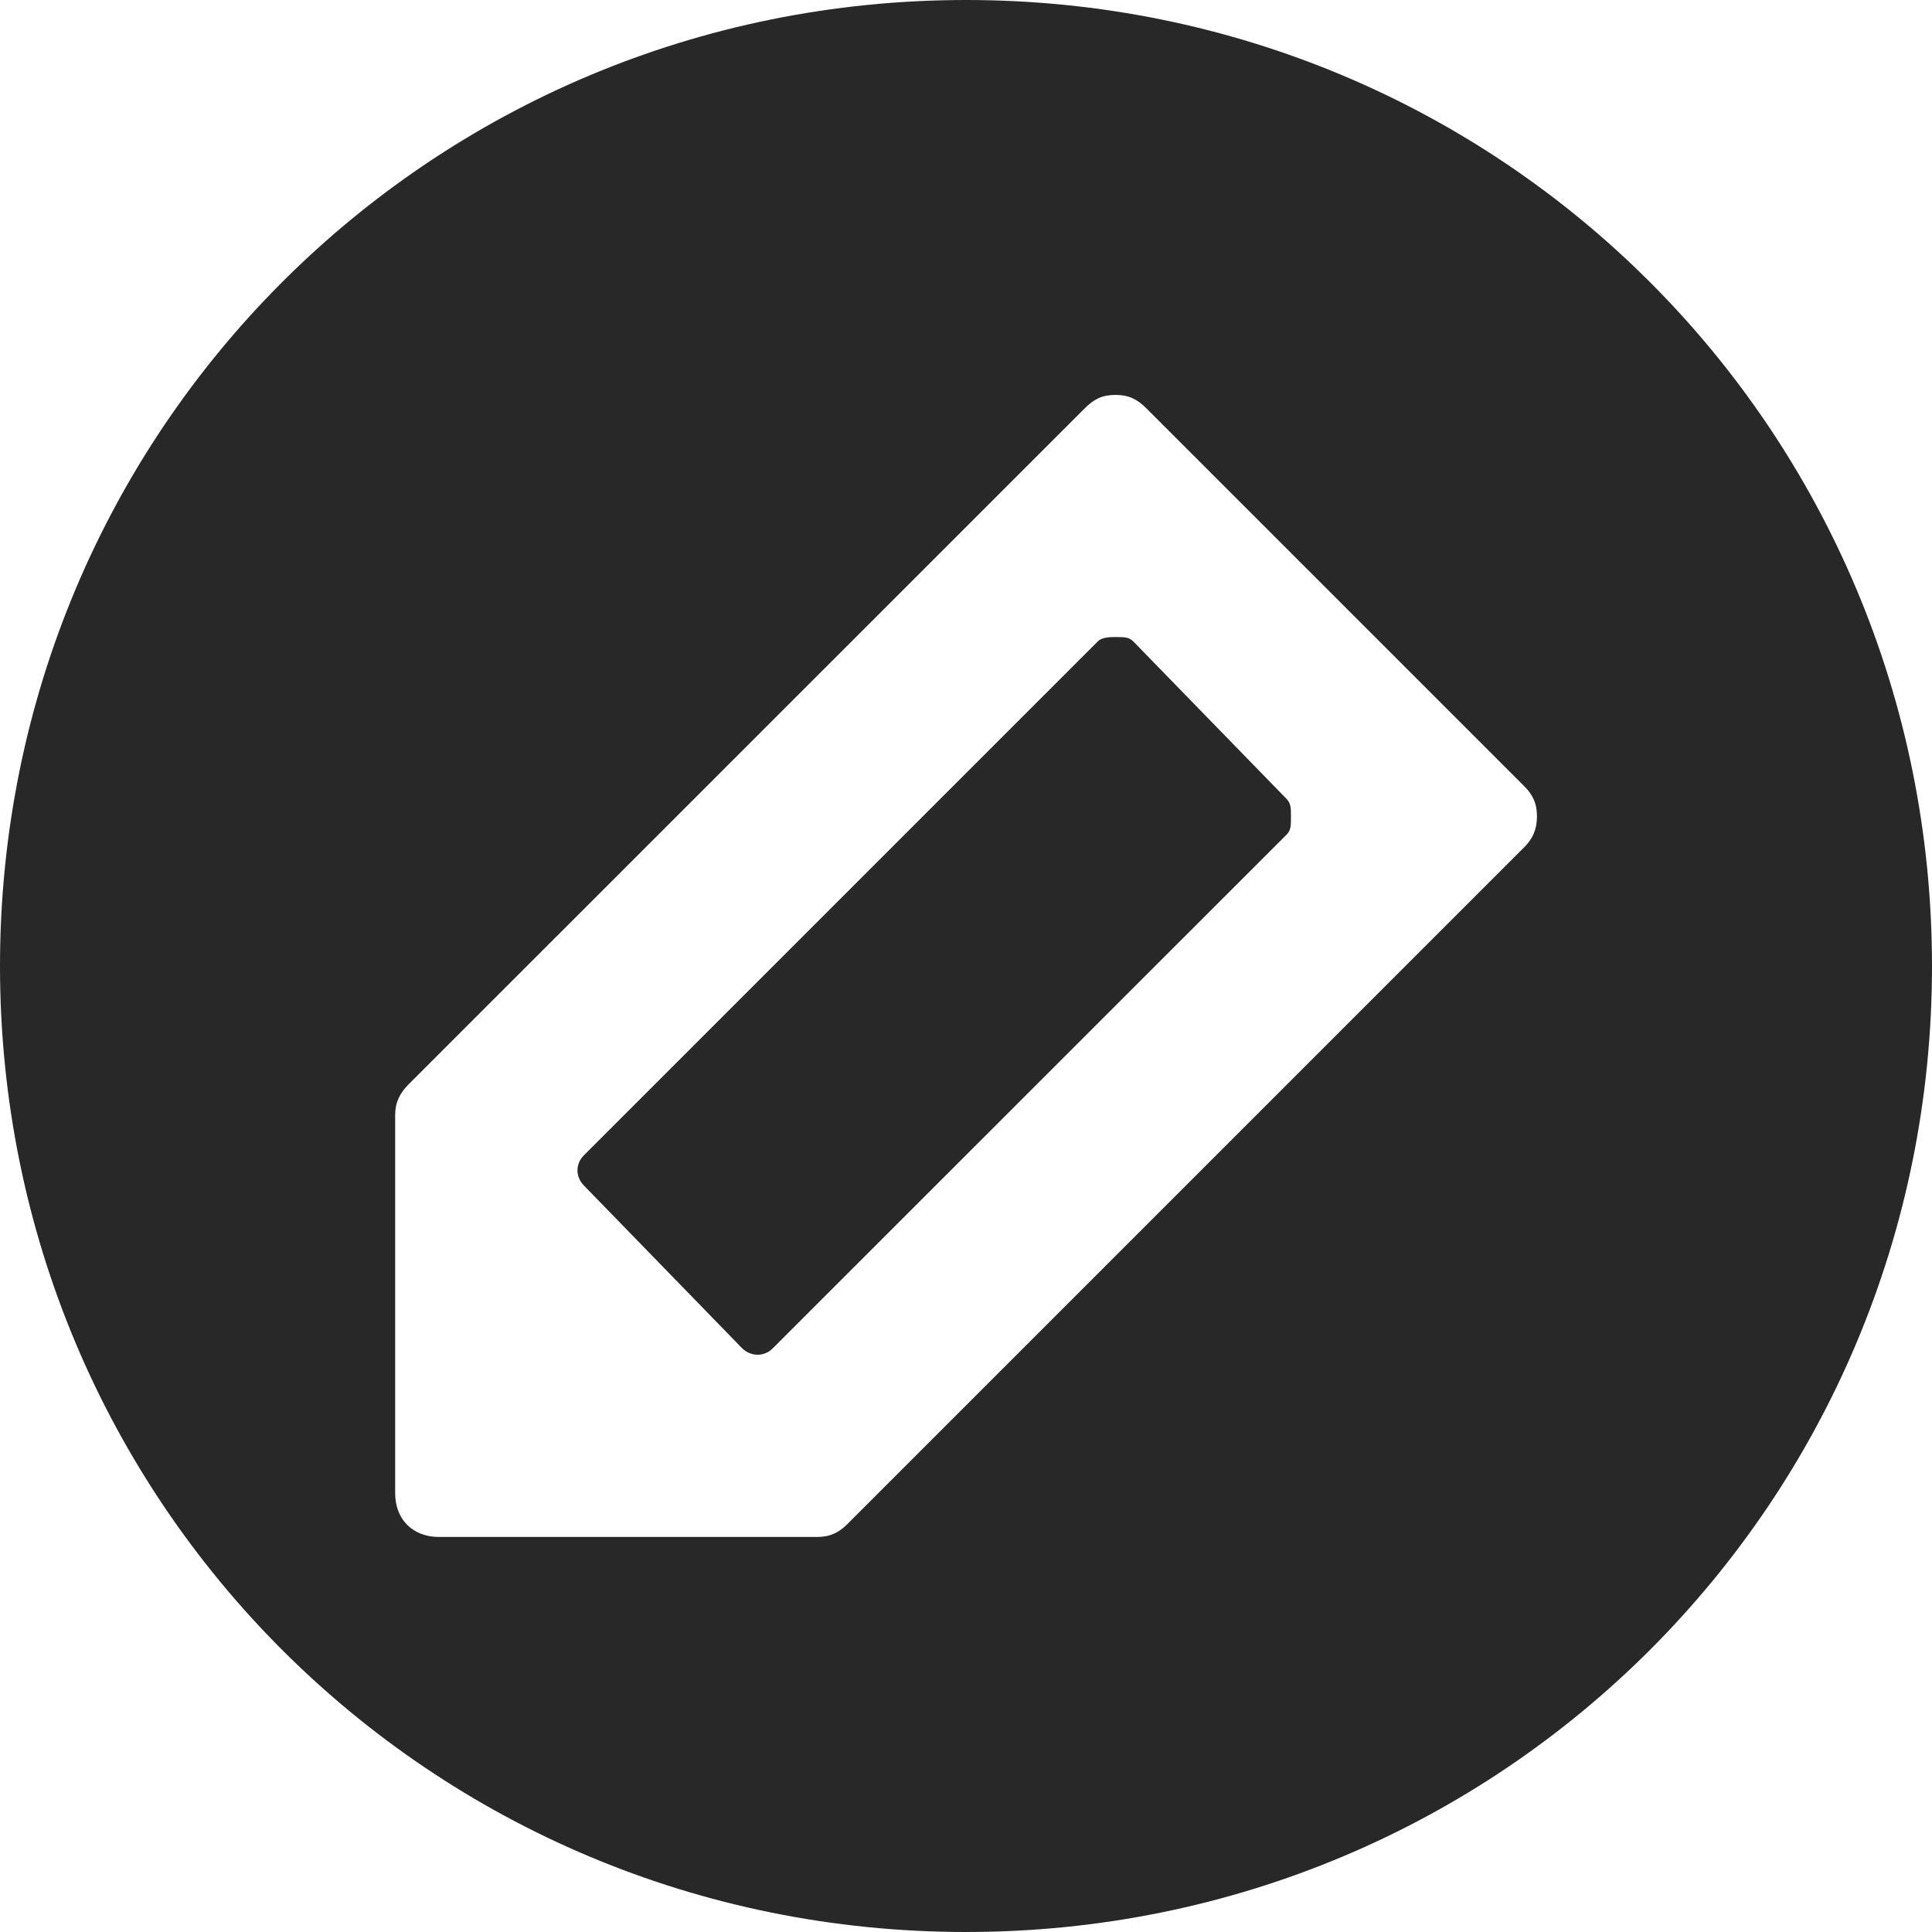 <svg width="15" height="15" viewBox="0 0 15 15" fill="none" xmlns="http://www.w3.org/2000/svg">
<path d="M8.797 4.978C8.763 4.946 8.727 4.946 8.661 4.946C8.627 4.946 8.557 4.946 8.525 4.978L4.536 8.967C4.466 9.035 4.466 9.138 4.536 9.207L5.762 10.468C5.832 10.535 5.934 10.535 6 10.468L9.991 6.478C10.023 6.444 10.023 6.409 10.023 6.341C10.023 6.274 10.023 6.241 9.991 6.205L8.797 4.978Z" fill="#282828"/>
<path d="M7.501 0C3.341 0 0 3.341 0 7.501C0 11.659 3.341 15 7.501 15C11.661 15 15 11.659 15 7.501C15 3.341 11.661 0 7.501 0ZM11.831 6.581L6.581 11.831C6.513 11.9 6.444 11.933 6.343 11.933H3.409C3.204 11.933 3.068 11.797 3.068 11.592V8.659C3.068 8.557 3.104 8.489 3.171 8.42L8.423 3.169C8.492 3.1 8.557 3.066 8.661 3.066C8.763 3.066 8.83 3.1 8.899 3.169L11.832 6.102C11.901 6.17 11.933 6.238 11.933 6.339C11.932 6.443 11.9 6.512 11.831 6.581Z" fill="#282828"/>
</svg>
